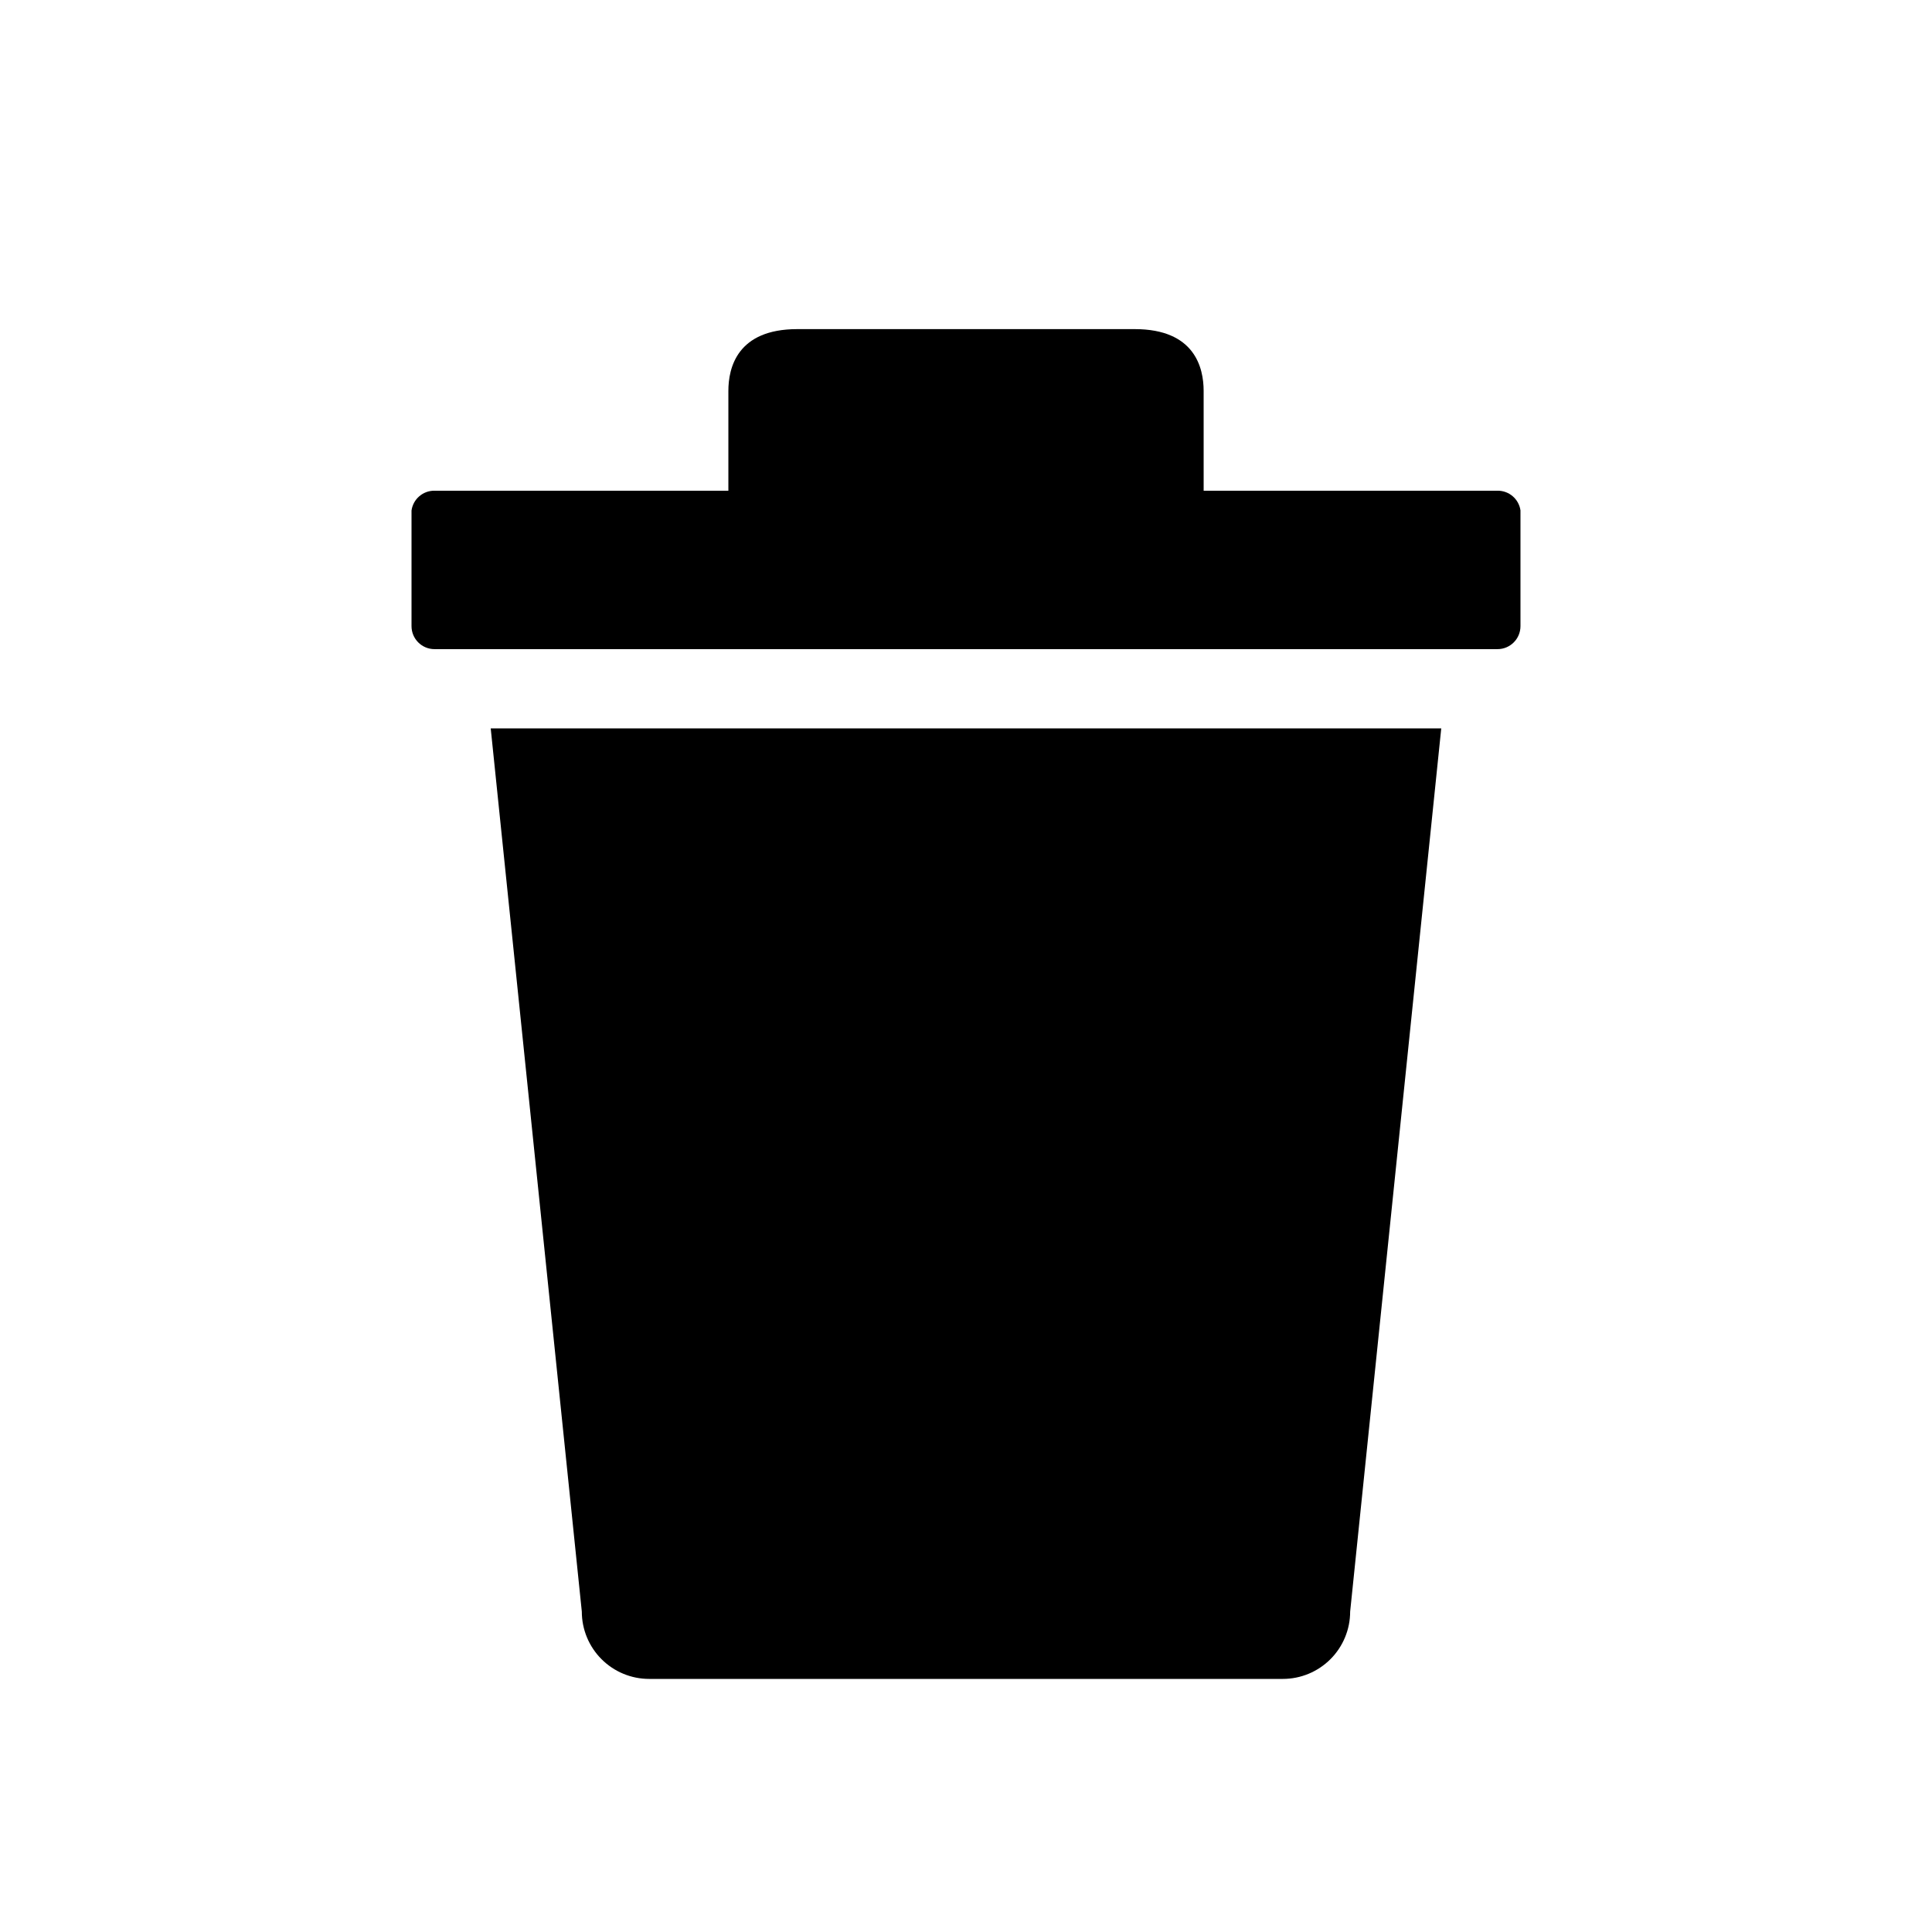 <?xml version="1.0" encoding="UTF-8"?>
<!-- Uploaded to: SVG Repo, www.svgrepo.com, Generator: SVG Repo Mixer Tools -->
<svg fill="#000000" width="800px" height="800px" version="1.1" viewBox="144 144 512 512" xmlns="http://www.w3.org/2000/svg">
 <g>
  <path d="m546.94 279.29v30.648c0 3.363-2.723 6.09-6.086 6.09h-281.71c-3.359 0-6.086-2.727-6.086-6.09v-30.648c0.422-3.031 3.027-5.277 6.086-5.246h77.883v-26.449c0-6.086 2.309-16.375 18.262-16.375h89.426c15.953 0 18.262 10.285 18.262 16.375l0.004 26.449h77.879c3.059-0.031 5.664 2.215 6.086 5.246z"/>
  <path d="m483.96 588.93h-167.93c-4.734 0-9.273-1.879-12.617-5.227-3.348-3.344-5.227-7.883-5.227-12.617l-24.141-234.06h251.9l-24.141 234.06c0 4.734-1.879 9.273-5.227 12.617-3.344 3.348-7.883 5.227-12.617 5.227z"/>
 </g>
</svg>